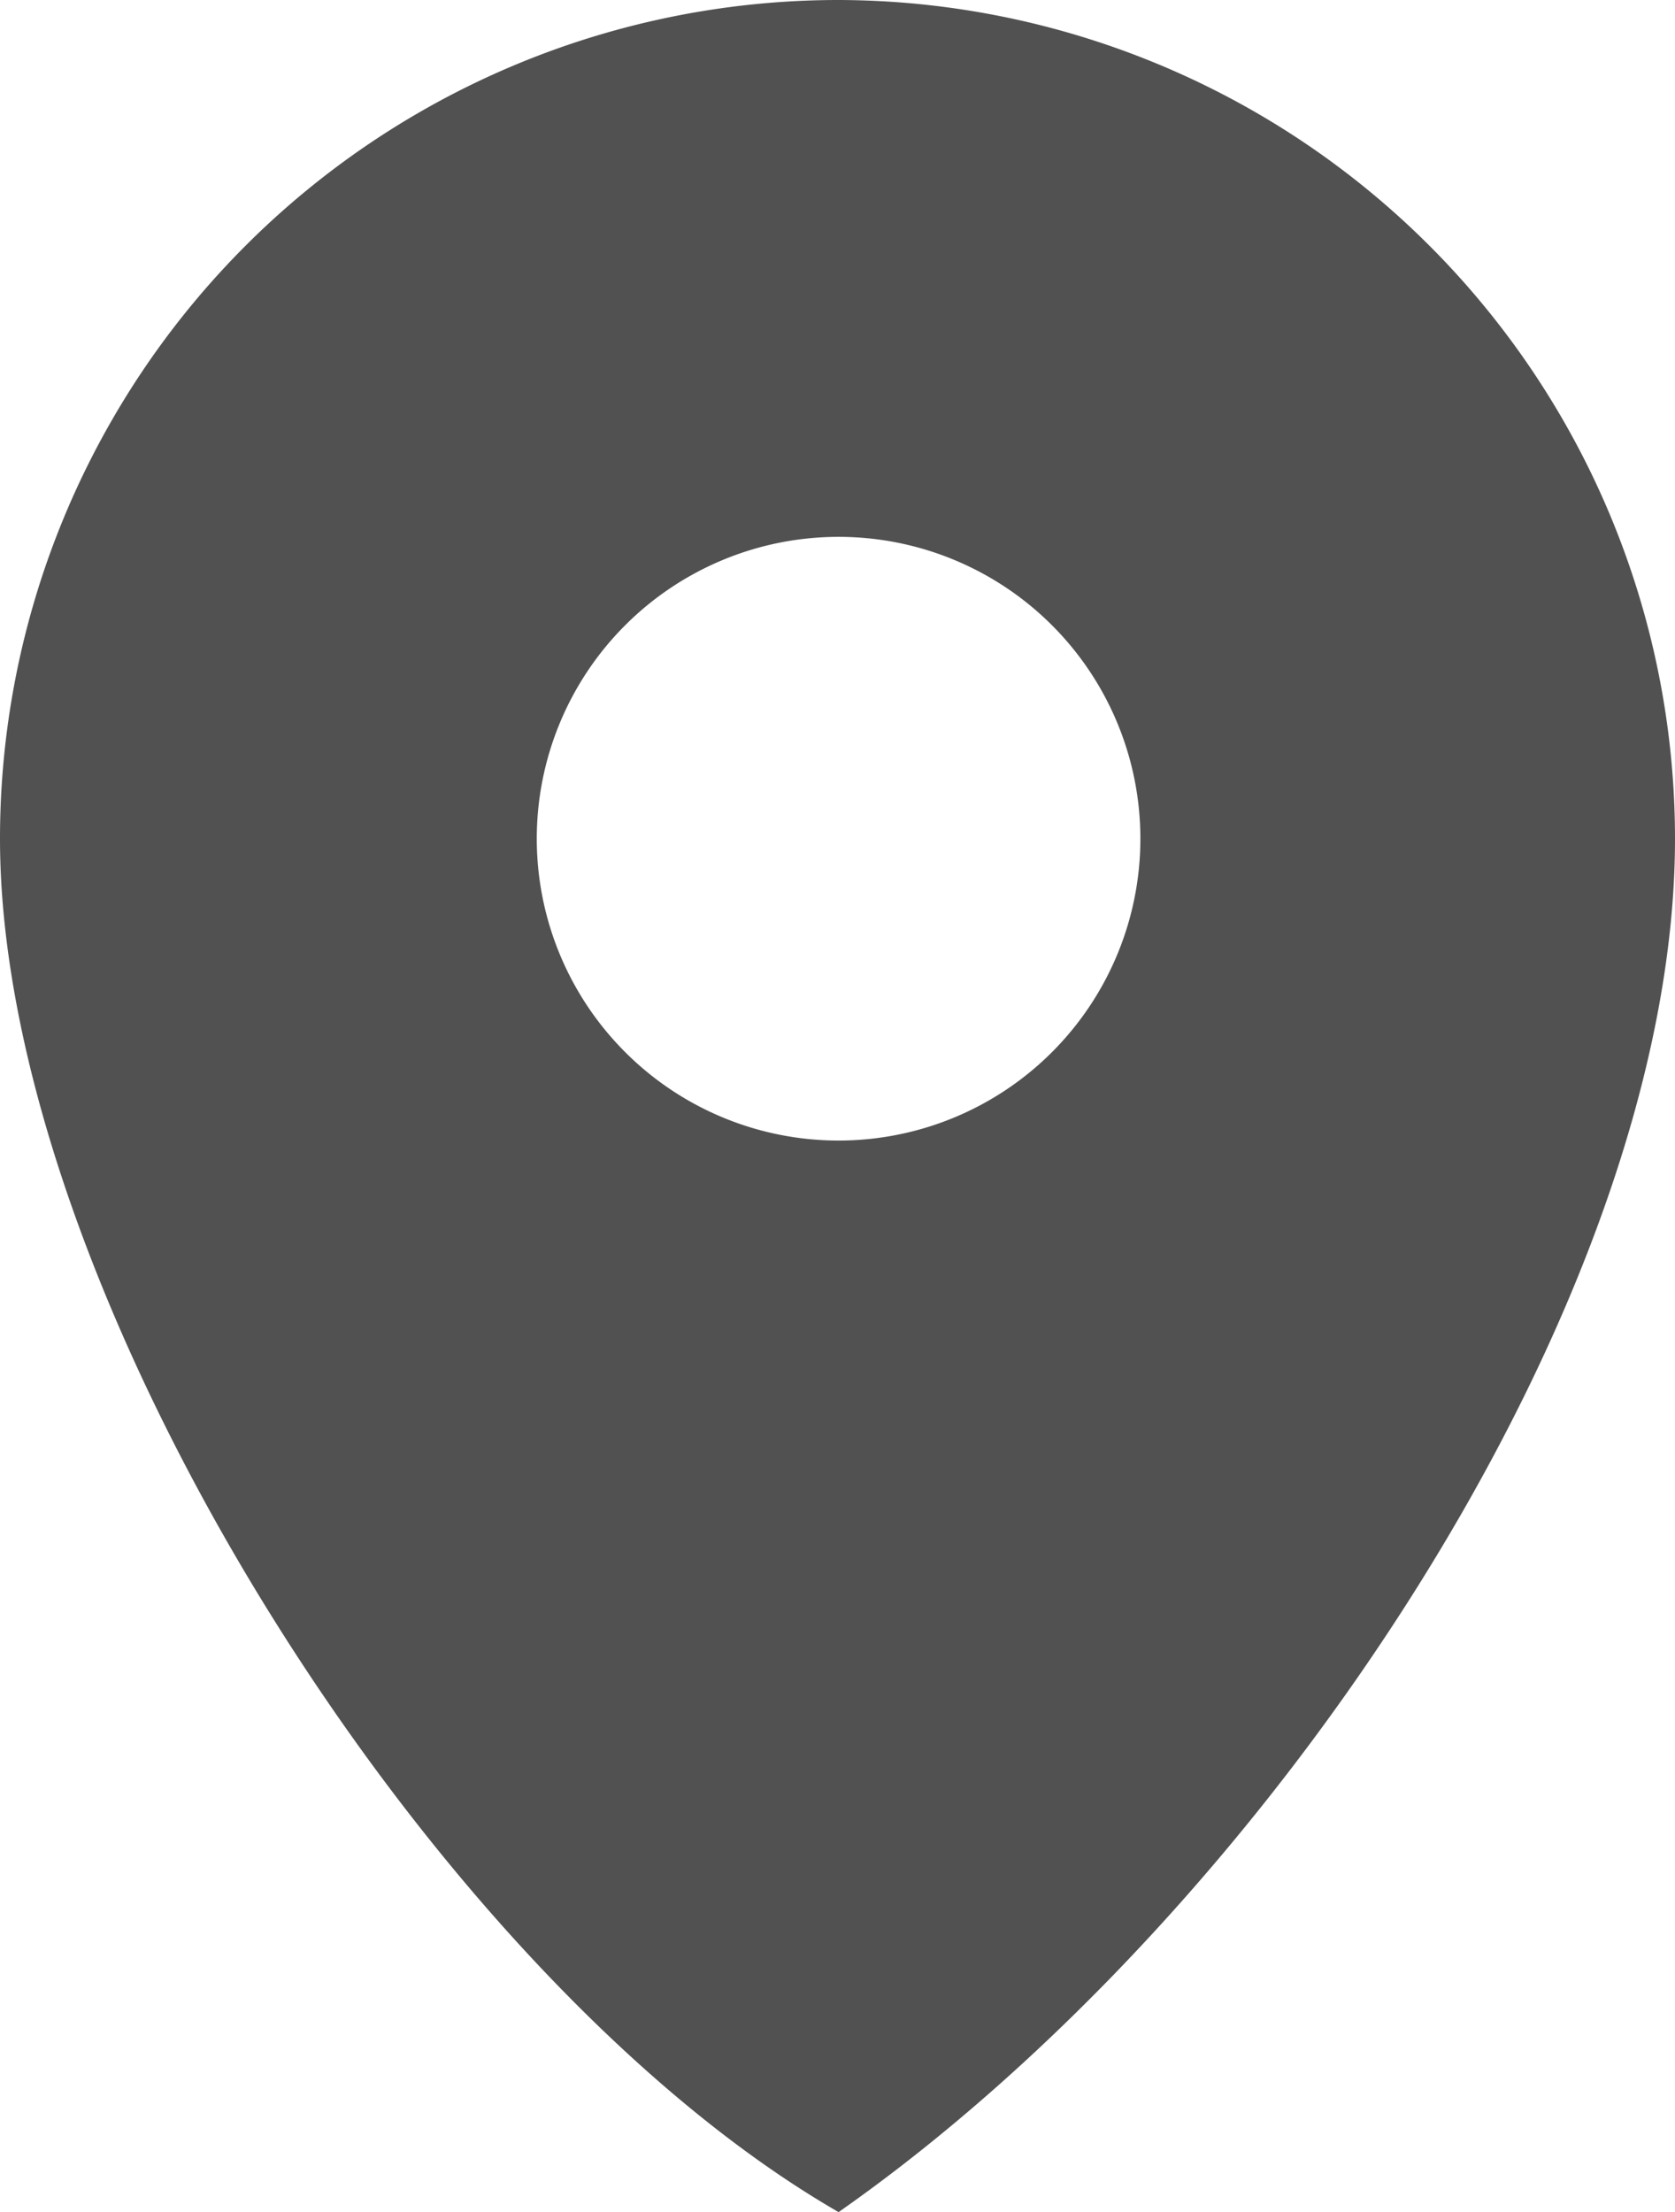 <svg xmlns="http://www.w3.org/2000/svg" viewBox="0 0 7.77 10.26"><defs><style>.a{fill:#515151;fill-rule:evenodd;}</style></defs><title>資產 5</title><path class="a" d="M3.89,0A3.89,3.89,0,0,0,0,3.89C0,6,2,9.17,3.89,10.26c2-1.4,3.88-4.23,3.88-6.37A3.89,3.89,0,0,0,3.89,0Zm0,5.29a1.4,1.4,0,1,1,1.4-1.4A1.4,1.4,0,0,1,3.89,5.29Z"/></svg>